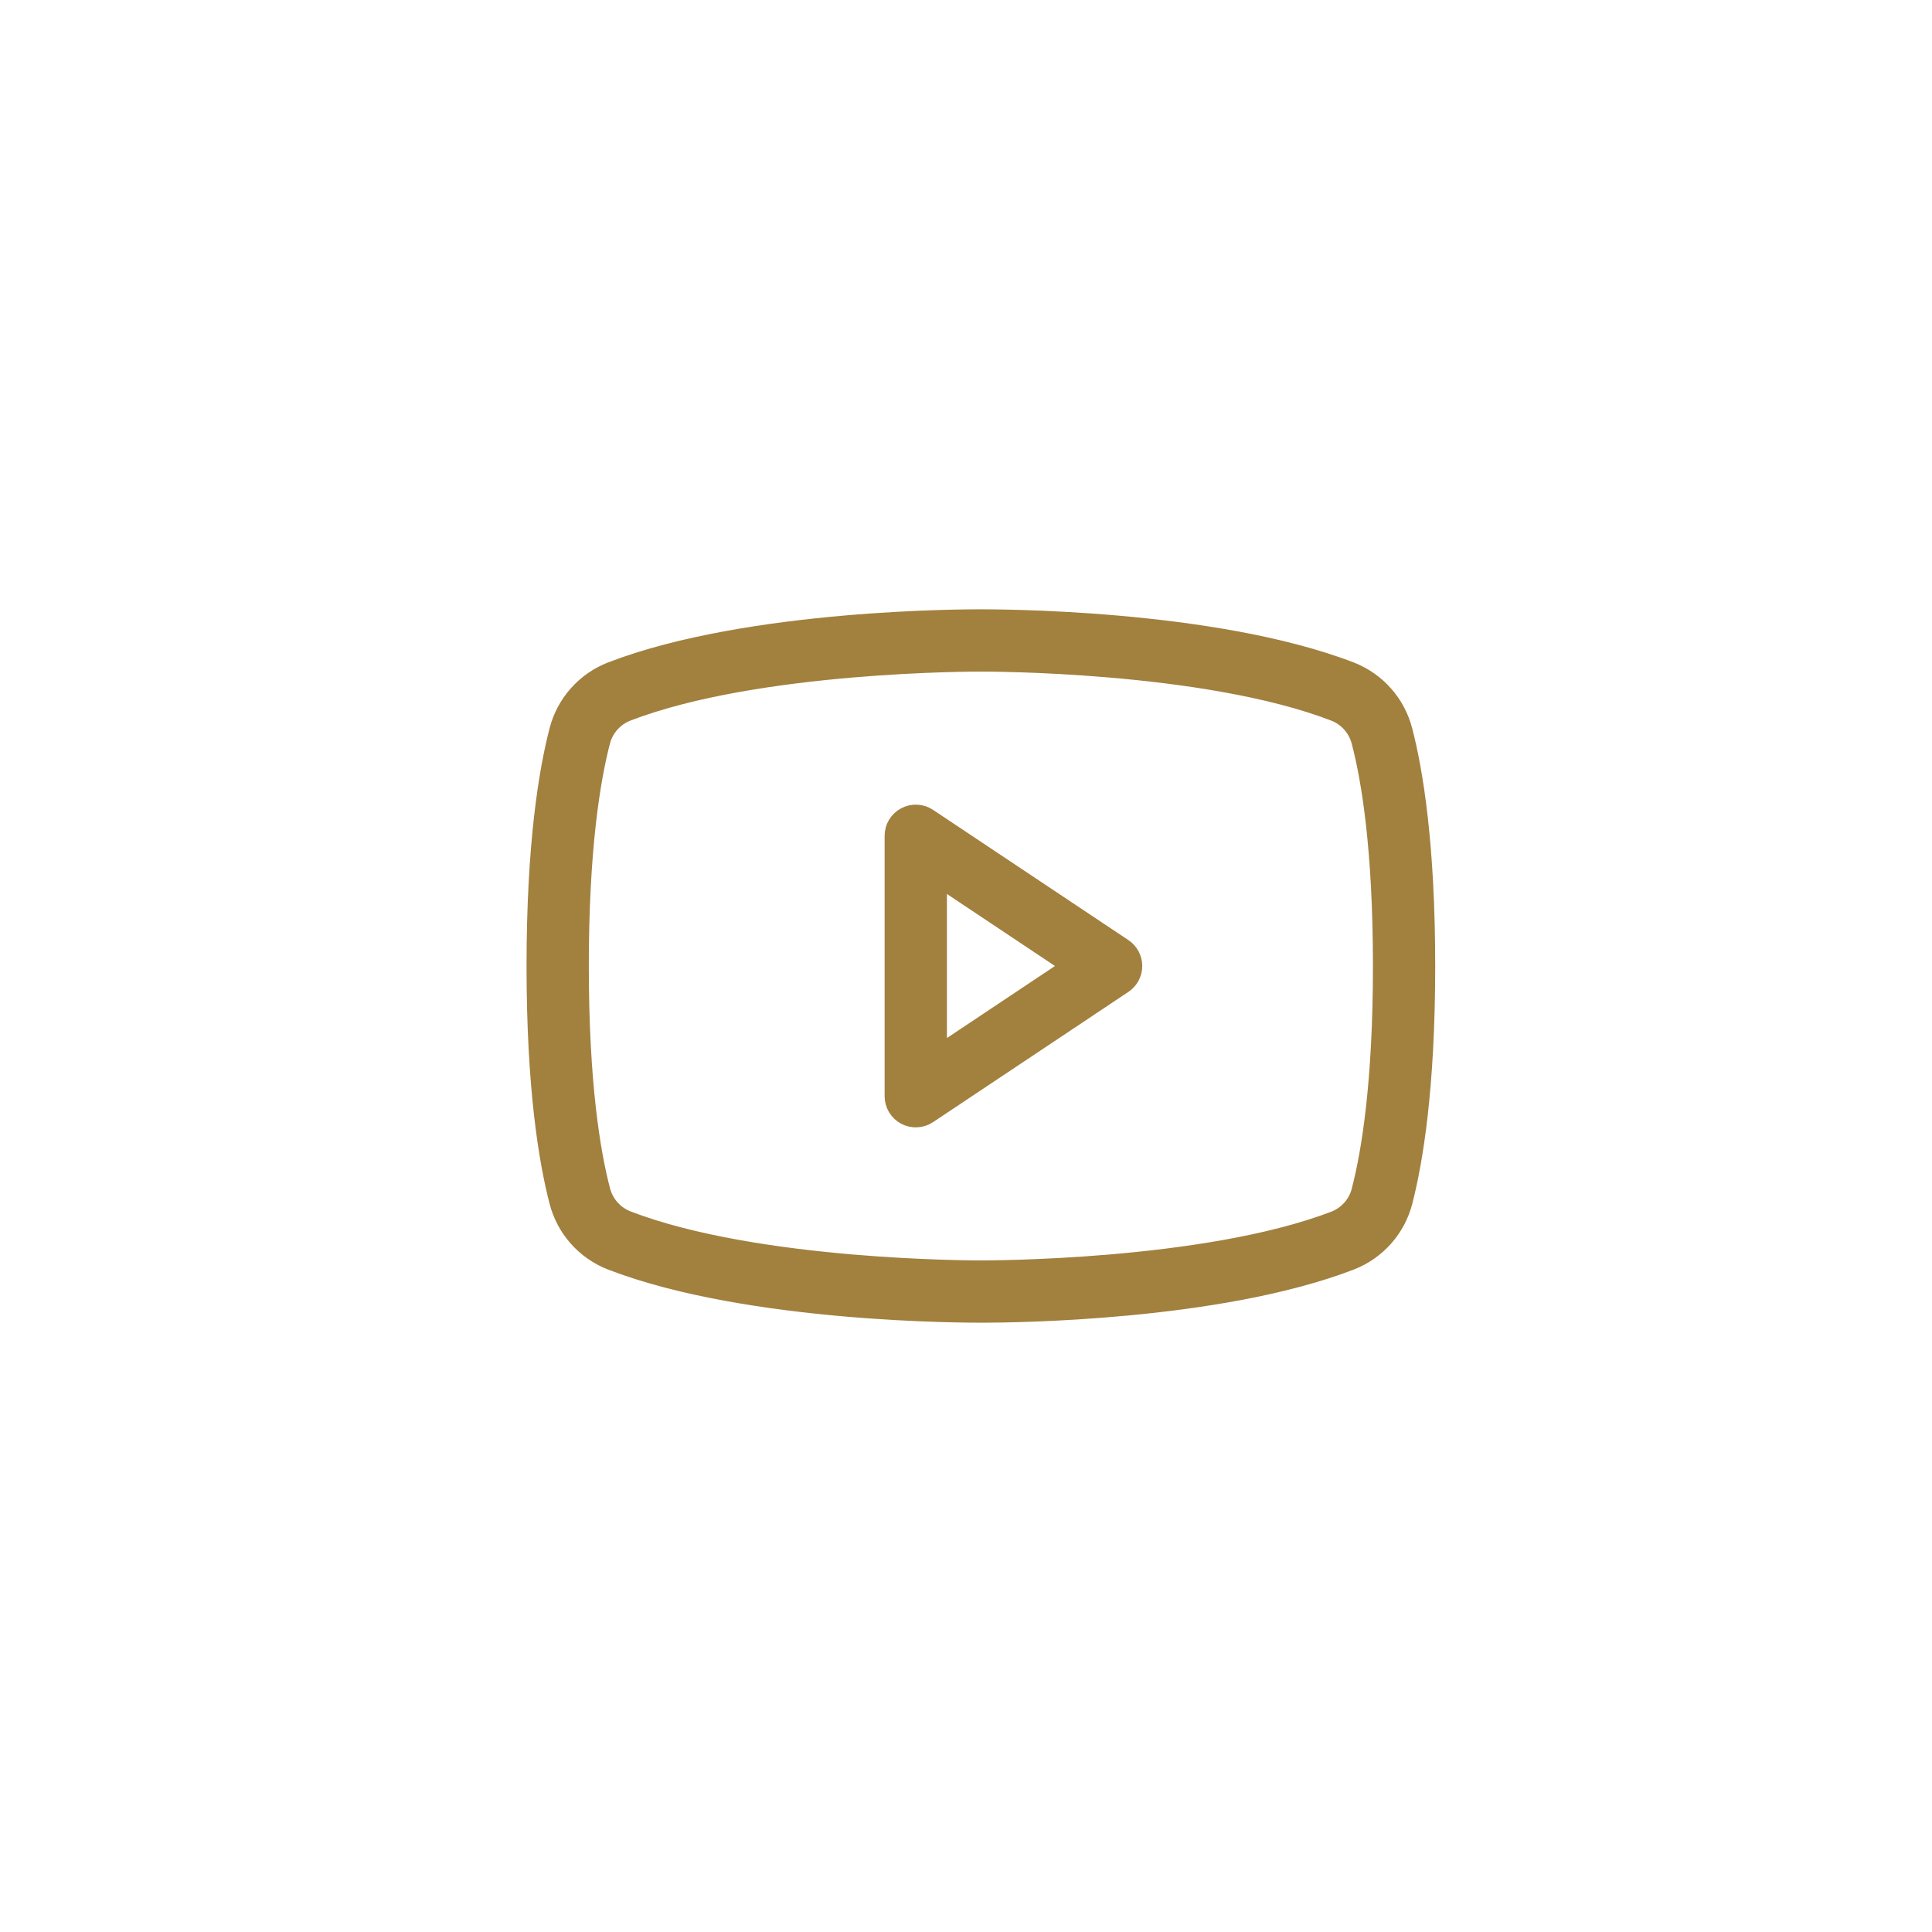 <svg width="65" height="65" viewBox="0 0 65 65" fill="none" xmlns="http://www.w3.org/2000/svg">
<path d="M37.685 32.044L31.114 27.663C31.032 27.608 30.936 27.576 30.837 27.572C30.738 27.567 30.639 27.589 30.552 27.636C30.464 27.683 30.391 27.752 30.34 27.837C30.289 27.923 30.262 28.02 30.262 28.119V36.881C30.262 36.98 30.289 37.077 30.34 37.163C30.391 37.248 30.464 37.317 30.551 37.364C30.639 37.411 30.737 37.433 30.836 37.428C30.936 37.424 31.032 37.392 31.114 37.337L37.685 32.956C37.761 32.906 37.822 32.838 37.865 32.759C37.907 32.679 37.93 32.59 37.93 32.5C37.93 32.41 37.907 32.321 37.865 32.241C37.822 32.162 37.761 32.094 37.685 32.044ZM31.358 35.858V29.142L36.394 32.5L31.358 35.858ZM47.028 24.632C46.921 24.211 46.715 23.822 46.428 23.497C46.141 23.171 45.781 22.918 45.377 22.759C40.749 20.971 33.311 21 33.001 21C32.69 21 25.252 20.971 20.624 22.759C20.221 22.918 19.86 23.171 19.573 23.496C19.286 23.821 19.081 24.21 18.973 24.631C18.626 25.966 18.215 28.415 18.215 32.5C18.215 36.585 18.626 39.034 18.973 40.369C19.081 40.79 19.286 41.179 19.573 41.504C19.86 41.829 20.221 42.082 20.624 42.241C25.252 44.029 32.69 44 33.001 44H33.098C34.041 44 40.981 43.941 45.381 42.241C45.785 42.082 46.145 41.829 46.432 41.504C46.719 41.179 46.925 40.79 47.032 40.369C47.376 39.033 47.786 36.585 47.786 32.5C47.786 28.415 47.376 25.966 47.028 24.631V24.632ZM45.968 40.102C45.904 40.355 45.782 40.588 45.61 40.784C45.439 40.98 45.223 41.132 44.981 41.228C40.549 42.931 33.079 42.905 33.001 42.905C32.922 42.905 25.456 42.931 21.024 41.219C20.782 41.123 20.567 40.971 20.395 40.776C20.223 40.58 20.101 40.346 20.037 40.094C19.703 38.821 19.31 36.47 19.31 32.5C19.31 28.53 19.703 26.179 20.033 24.906C20.097 24.654 20.219 24.42 20.391 24.224C20.562 24.029 20.778 23.877 21.02 23.781C25.452 22.069 32.922 22.095 33.001 22.095C33.079 22.095 40.545 22.068 44.977 23.781C45.219 23.877 45.434 24.029 45.606 24.224C45.778 24.42 45.9 24.654 45.964 24.906C46.298 26.179 46.691 28.53 46.691 32.5C46.691 36.47 46.298 38.821 45.968 40.094V40.102Z" fill="#A2803E" stroke="#A2803E"/>
</svg>
